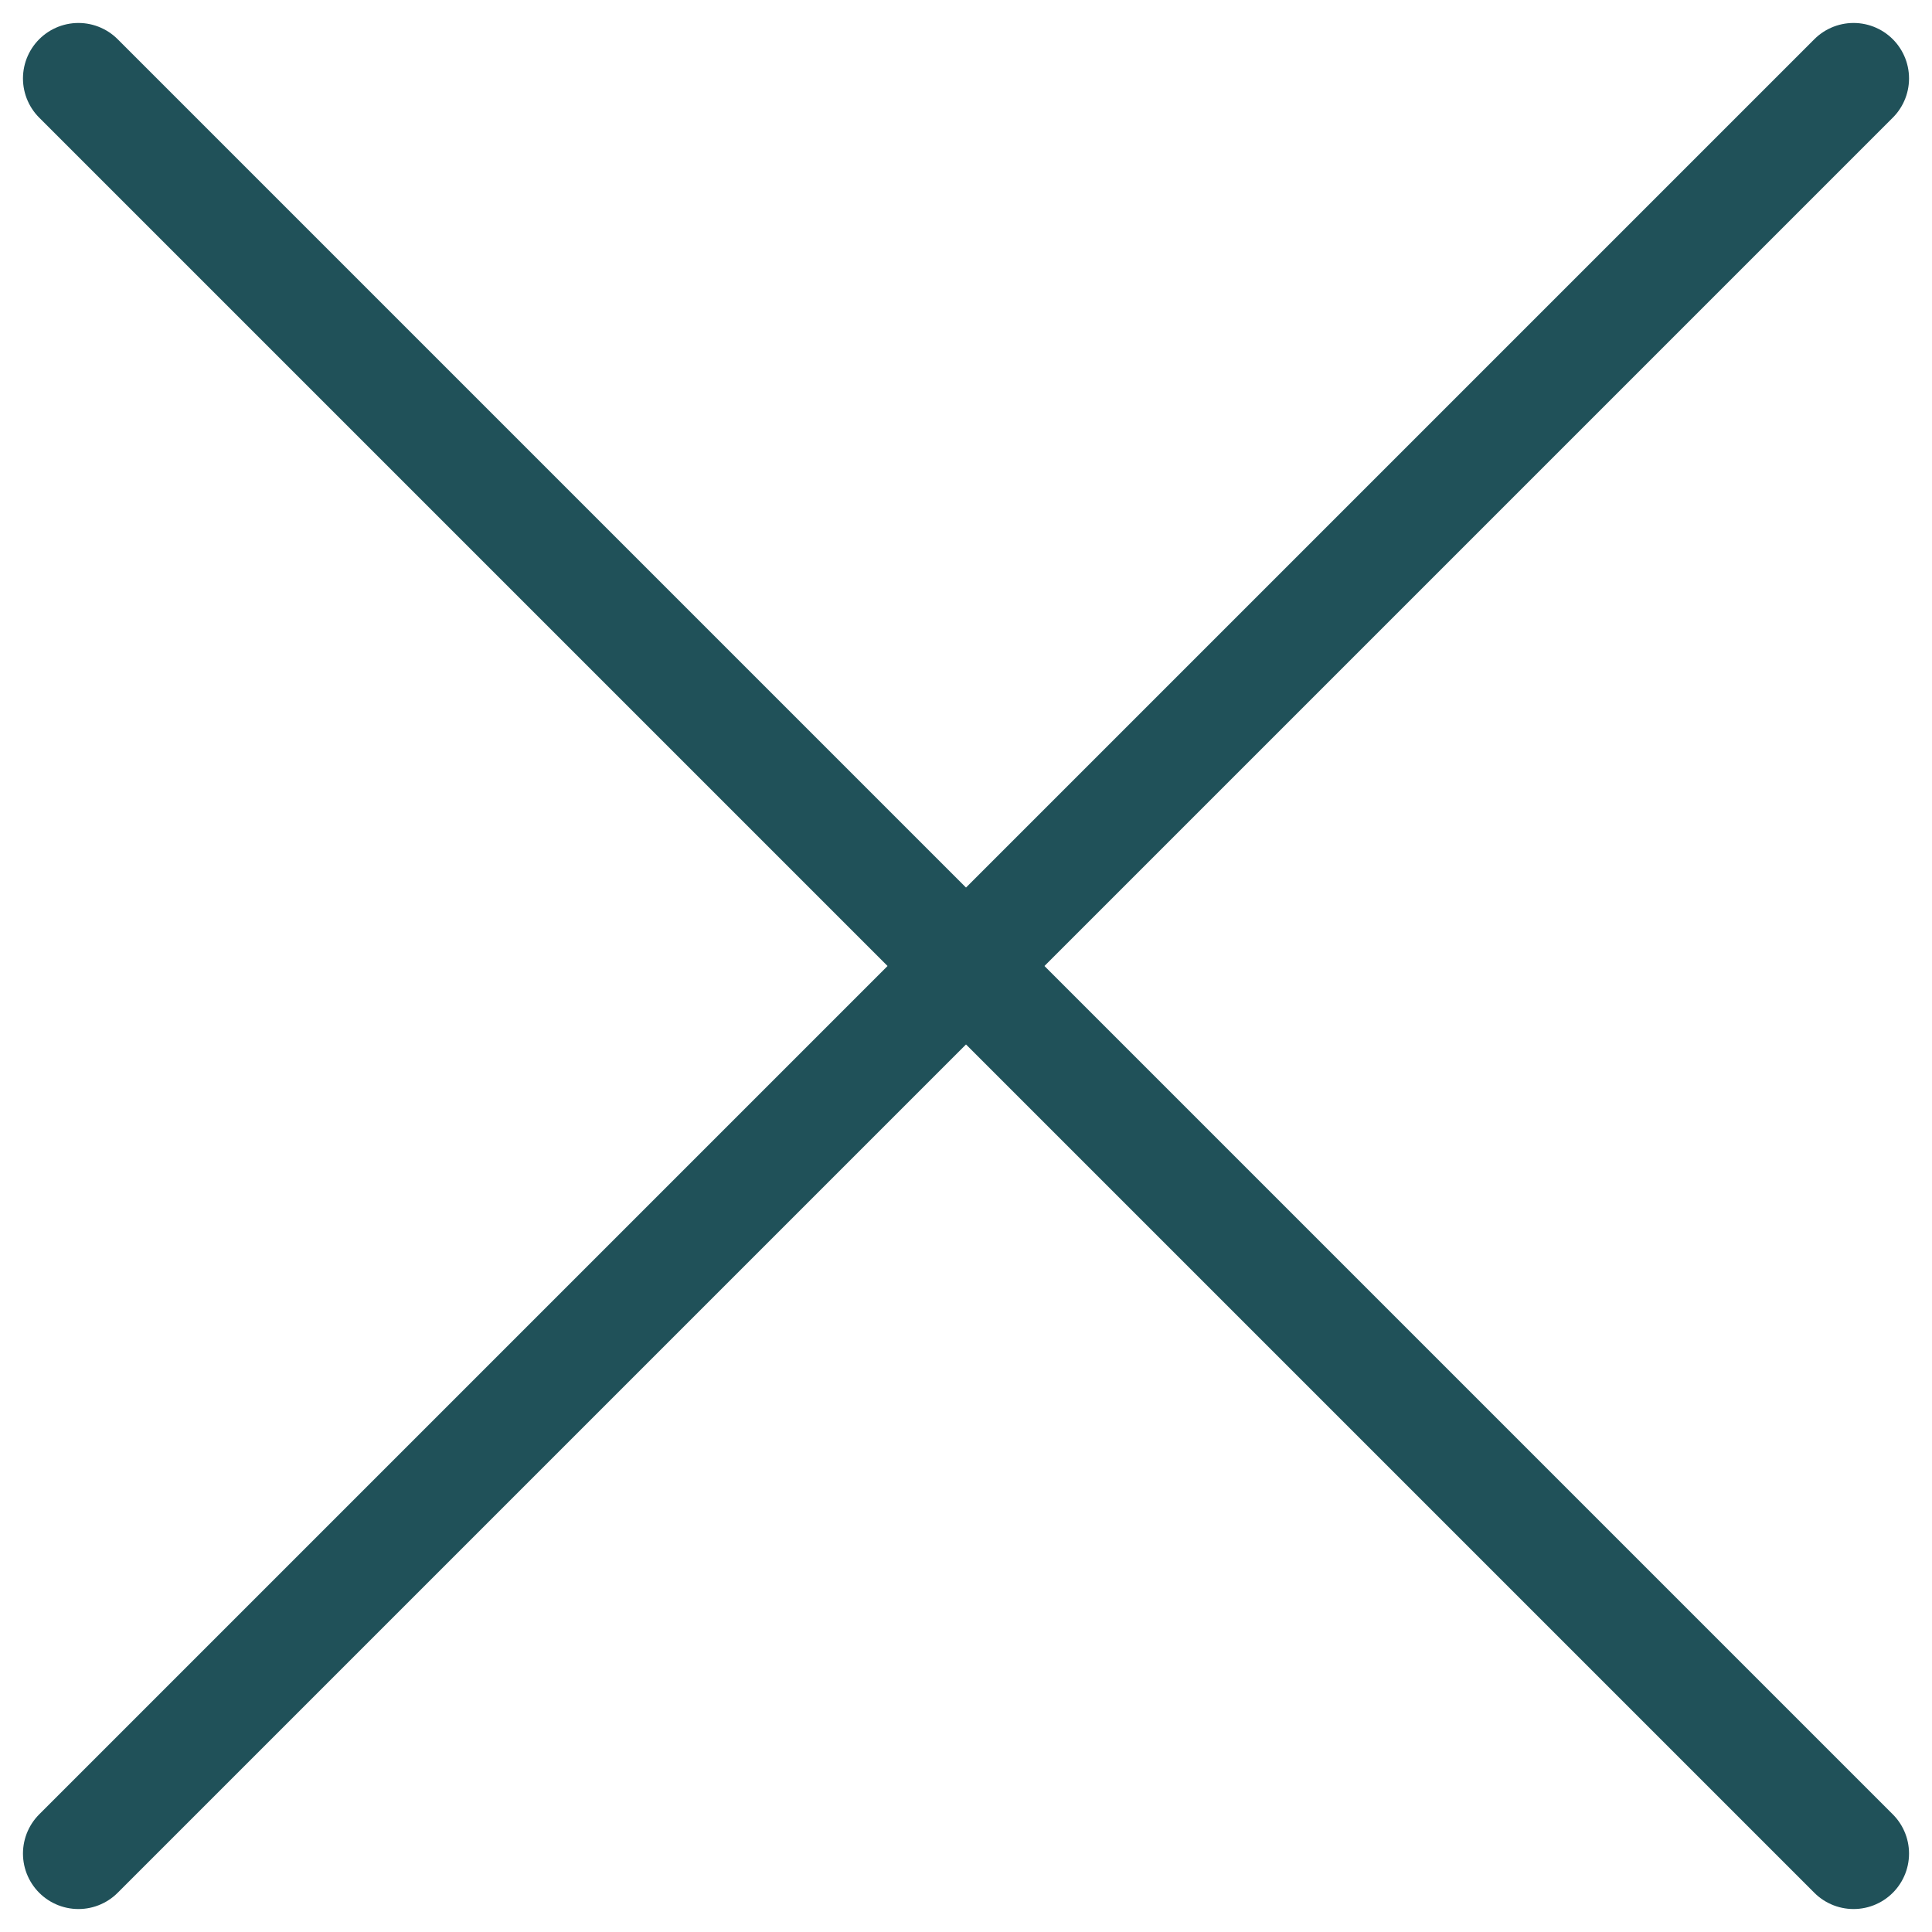 <svg xmlns="http://www.w3.org/2000/svg" width="17.414" height="17.414" viewBox="0 0 17.414 17.414">
  <g id="Gruppe_110" data-name="Gruppe 110" transform="translate(-1780.793 -155.793)">
    <line id="Linie_81" data-name="Linie 81" x2="16" y2="16" transform="translate(1781.5 156.5)" fill="none" stroke="#205159" stroke-linecap="round" stroke-width="1"/>
    <line id="Linie_82" data-name="Linie 82" x2="16" y2="16" transform="translate(1797.5 156.5) rotate(90)" fill="none" stroke="#205159" stroke-linecap="round" stroke-width="1"/>
  </g>
</svg>
